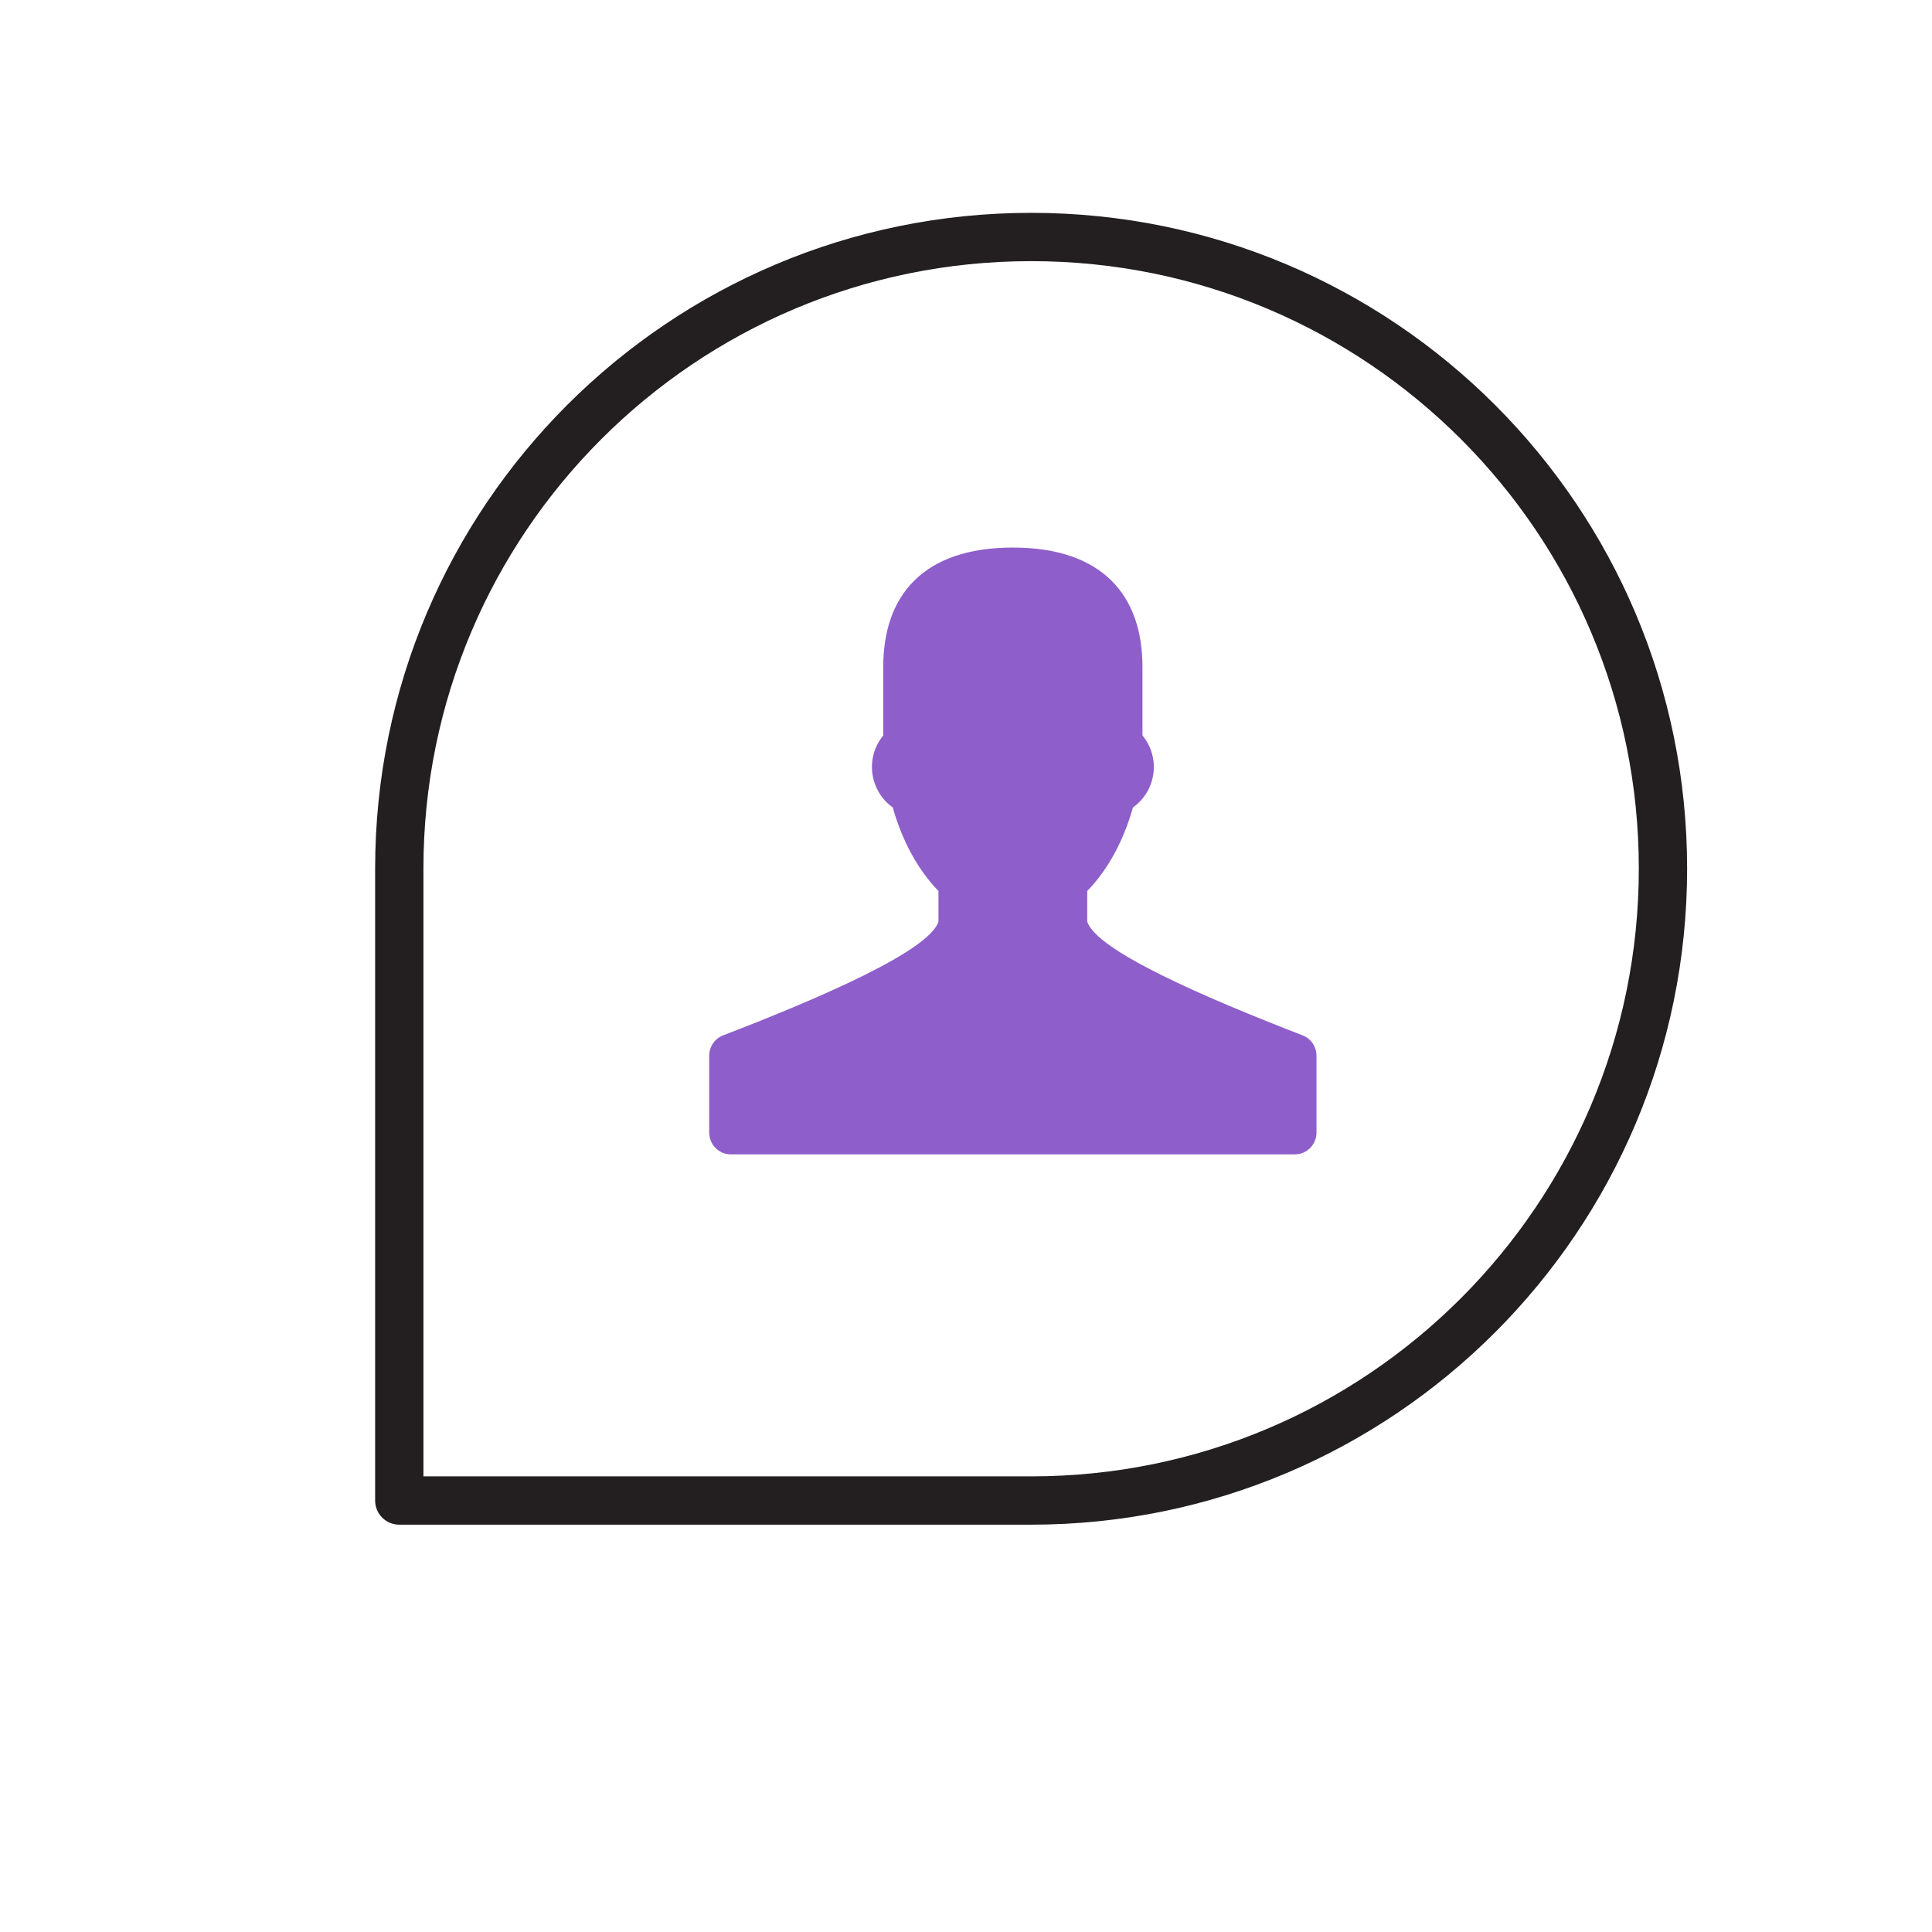 <?xml version="1.0" encoding="UTF-8"?>
<svg id="uuid-b98b57f4-1b90-406d-b0c9-e155bc0f3fb2" data-name="Layer 1" xmlns="http://www.w3.org/2000/svg" viewBox="0 0 120 120">
  <defs>
    <style>
      .uuid-931aadc3-d941-4902-bd0b-24f1d97b755d {
        fill: #8e5eca;
        stroke-width: 0px;
      }

      .uuid-1a76934b-b3db-4424-9b88-b337a000da3a {
        fill: none;
        stroke: #231f20;
        stroke-linecap: round;
        stroke-linejoin: round;
        stroke-width: 3px;
      }
    </style>
  </defs>
  <path class="uuid-1a76934b-b3db-4424-9b88-b337a000da3a" d="m64.05,93.2c21.67,0,39.24-17.58,39.24-39.25S85.72,14.72,64.05,14.72,24.8,32.27,24.8,53.95v39.25h39.25Z"/>
  <path class="uuid-931aadc3-d941-4902-bd0b-24f1d97b755d" d="m80.91,64.31c-6.07-2.35-12.81-5.26-13.38-7.07v-1.9c1.26-1.29,2.25-3.09,2.84-5.19,1.4-.98,1.77-3.03.59-4.47v-4.26c0-4.4-2.45-7.41-8.05-7.41s-8.05,3.01-8.05,7.41v4.26c-1.17,1.44-.81,3.48.59,4.47.59,2.1,1.58,3.9,2.84,5.19v1.9c-.56,1.81-7.3,4.73-13.38,7.07-.52.2-.86.7-.86,1.27v4.76c0,.75.6,1.36,1.34,1.36h35.04c.74,0,1.34-.61,1.34-1.36v-4.76c0-.56-.34-1.07-.86-1.27Z"/>
</svg>